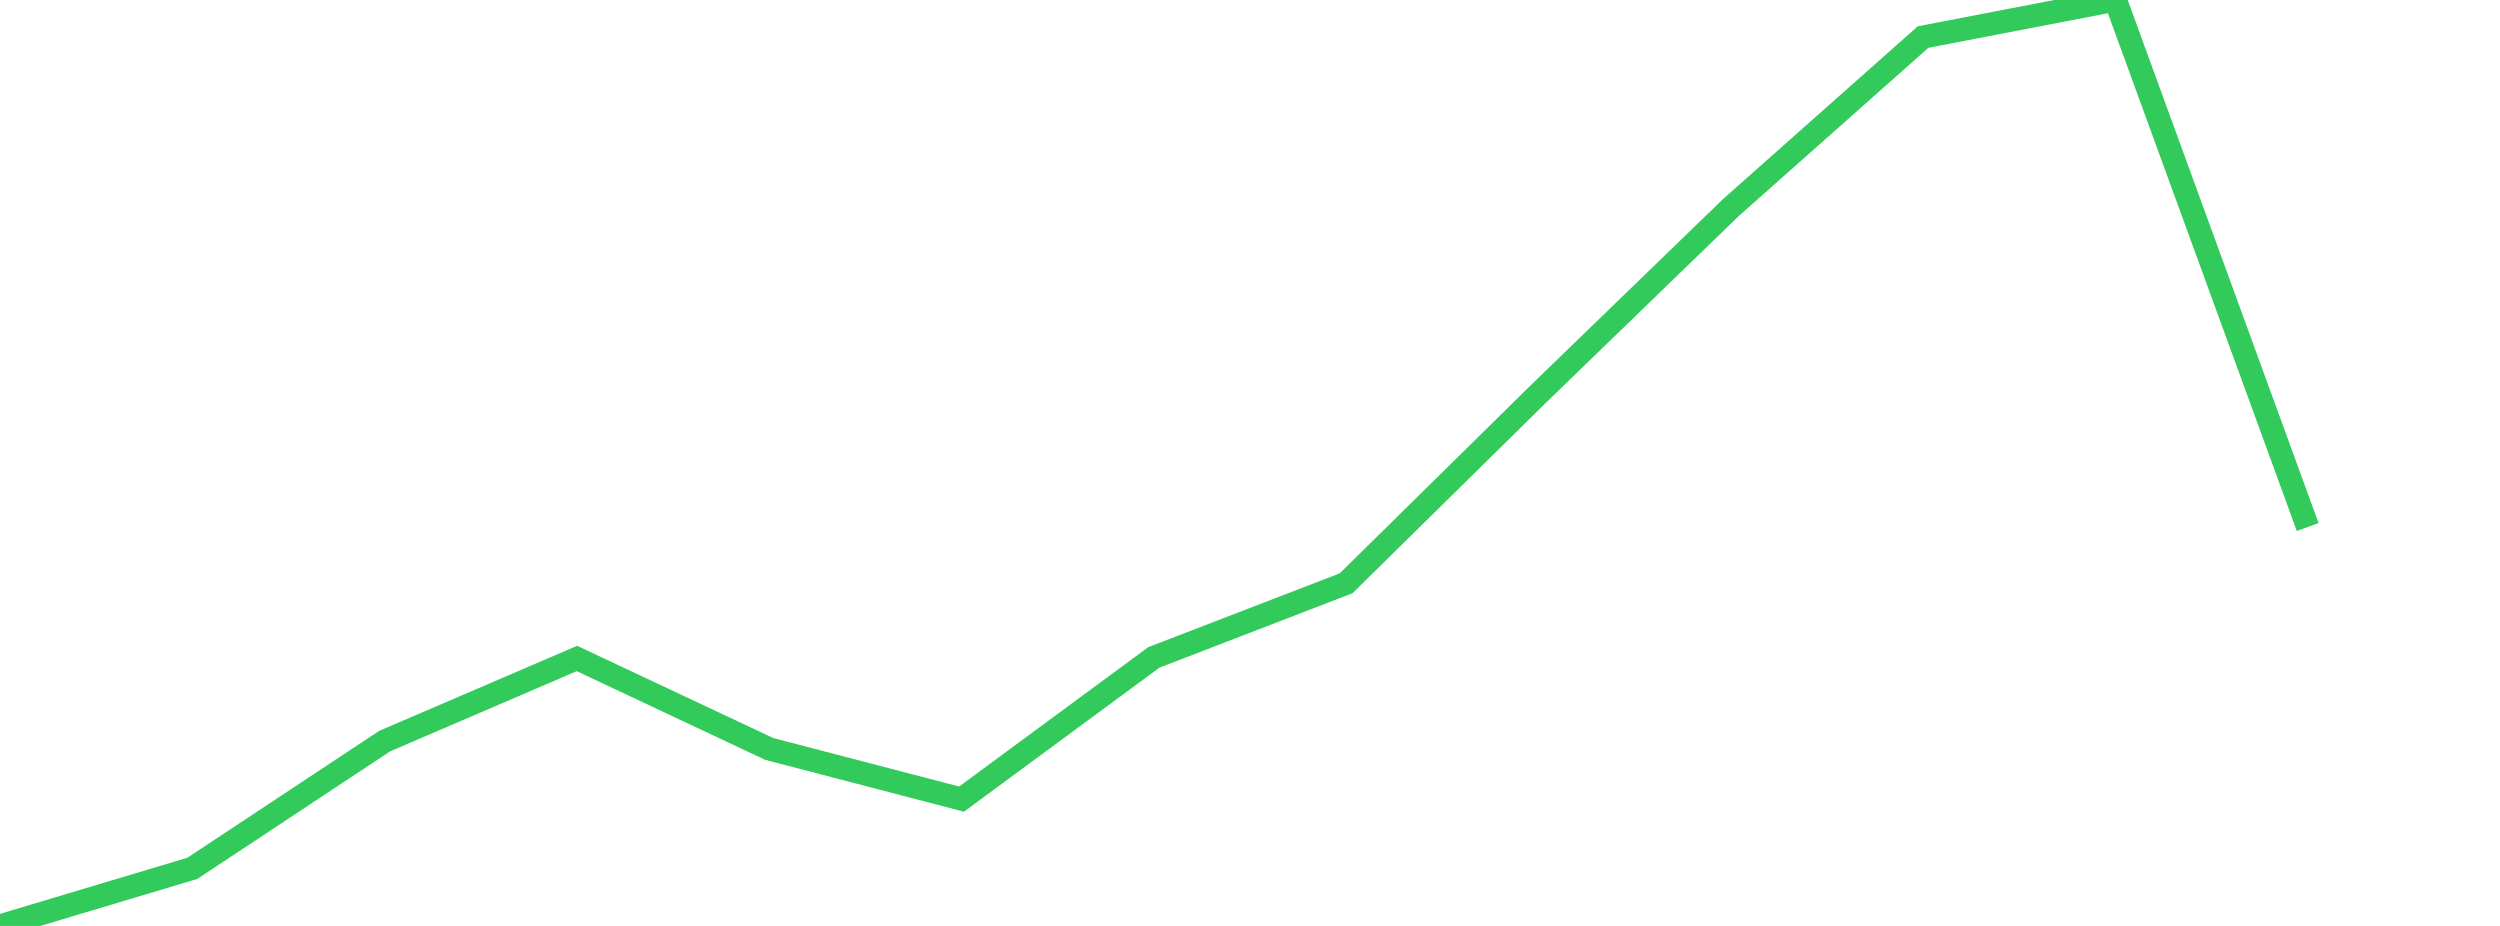 <?xml version="1.0" standalone="no"?>
<!DOCTYPE svg PUBLIC "-//W3C//DTD SVG 1.1//EN" "http://www.w3.org/Graphics/SVG/1.1/DTD/svg11.dtd">

<svg width="135" height="50" viewBox="0 0 135 50" preserveAspectRatio="none" 
  xmlns="http://www.w3.org/2000/svg"
  xmlns:xlink="http://www.w3.org/1999/xlink">


<polyline points="0.0, 50.0 10.385, 46.891 20.769, 40.021 31.154, 35.558 41.538, 40.443 51.923, 43.152 62.308, 35.499 72.692, 31.496 83.077, 21.269 93.462, 11.213 103.846, 2.001 114.231, 0.0 124.615, 28.459" fill="none" stroke="#32ca5b" stroke-width="1.25"/>

</svg>